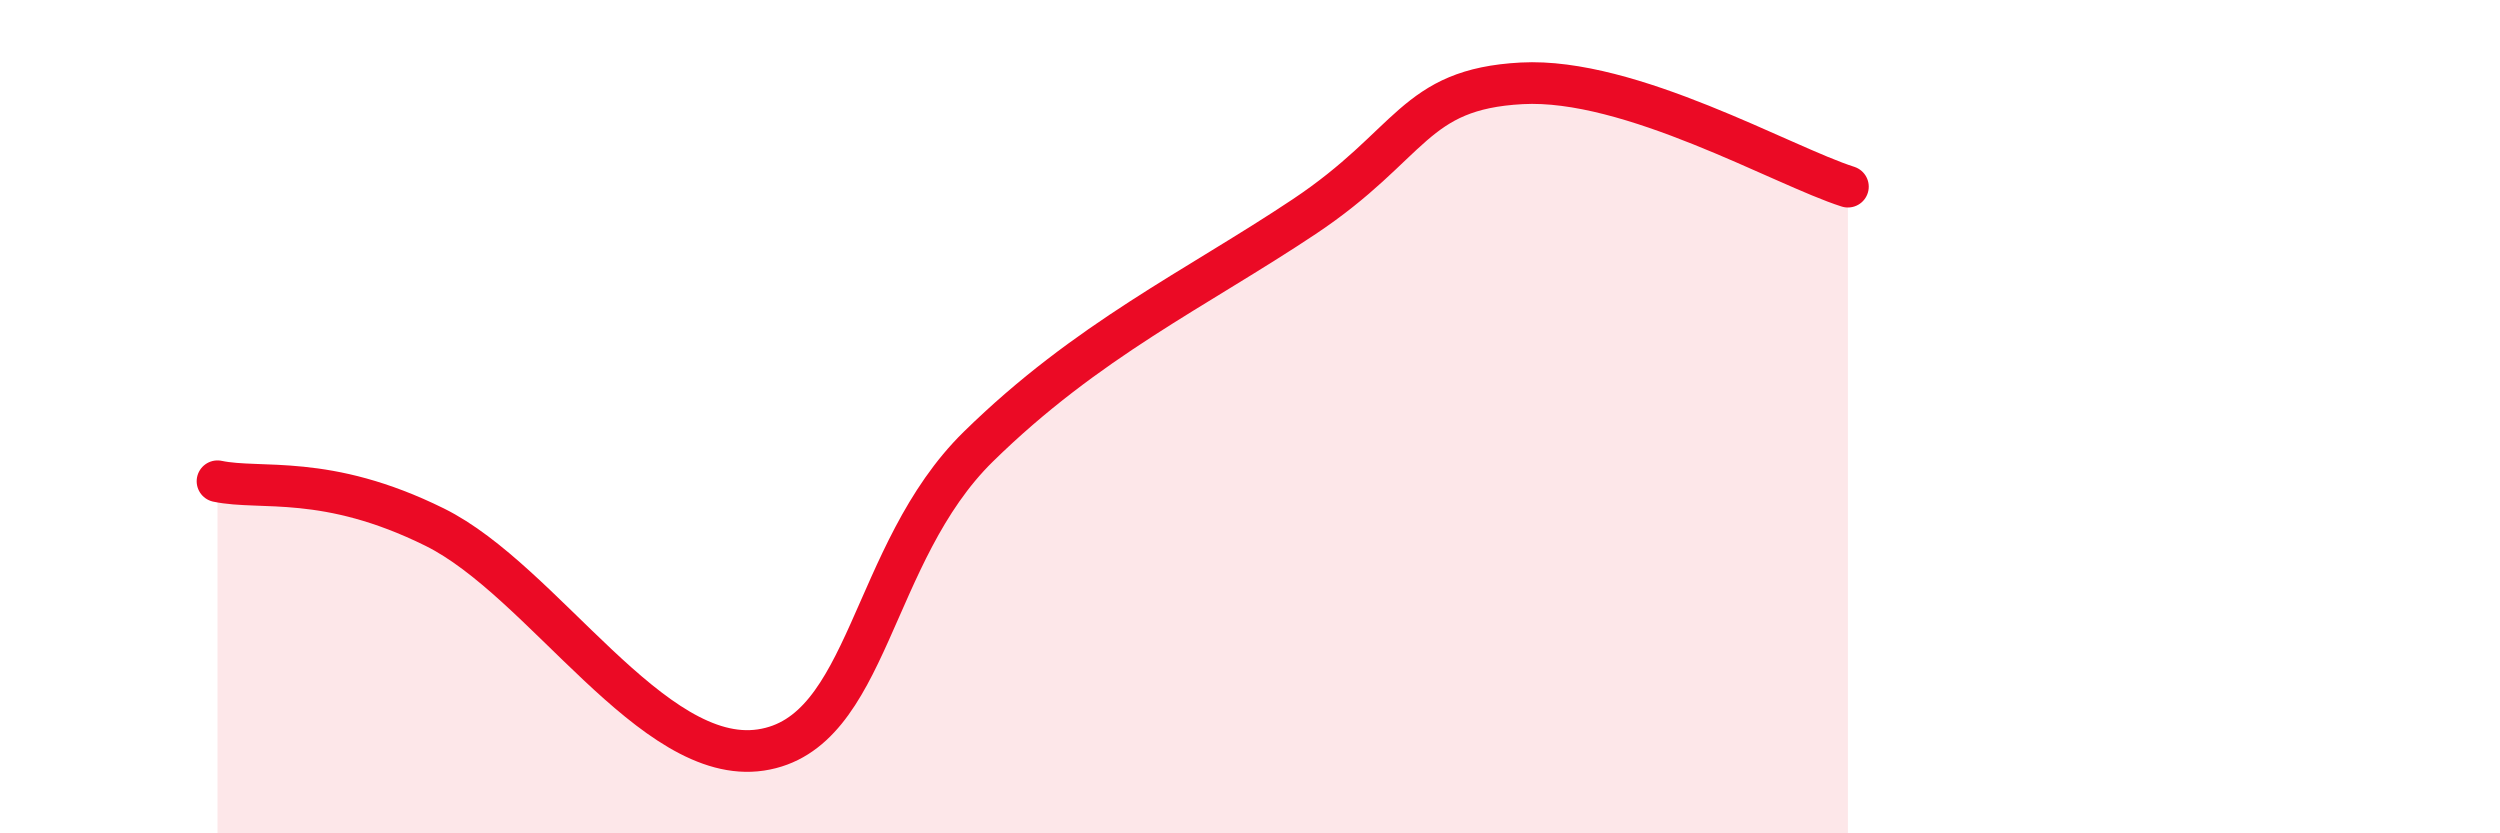 
    <svg width="60" height="20" viewBox="0 0 60 20" xmlns="http://www.w3.org/2000/svg">
      <path
        d="M 5.22,11.55 C 6.26,11.77 7.82,11.36 10.43,12.65 C 13.04,13.94 15.65,18.39 18.26,18 C 20.87,17.61 20.87,13.28 23.48,10.72 C 26.09,8.16 28.69,6.94 31.3,5.2 C 33.91,3.46 33.91,2.14 36.52,2 C 39.13,1.86 42.78,3.98 44.35,4.48L44.35 20L5.22 20Z"
        fill="#EB0A25"
        opacity="0.1"
        stroke-linecap="round"
        stroke-linejoin="round"
      />
      <path
        d="M 5.22,11.55 C 6.26,11.77 7.82,11.36 10.43,12.65 C 13.04,13.94 15.65,18.39 18.26,18 C 20.87,17.61 20.87,13.28 23.48,10.72 C 26.09,8.16 28.69,6.94 31.3,5.2 C 33.91,3.46 33.91,2.14 36.52,2 C 39.13,1.86 42.78,3.98 44.35,4.48"
        stroke="#EB0A25"
        stroke-width="1"
        fill="none"
        stroke-linecap="round"
        stroke-linejoin="round"
      />
    </svg>
  